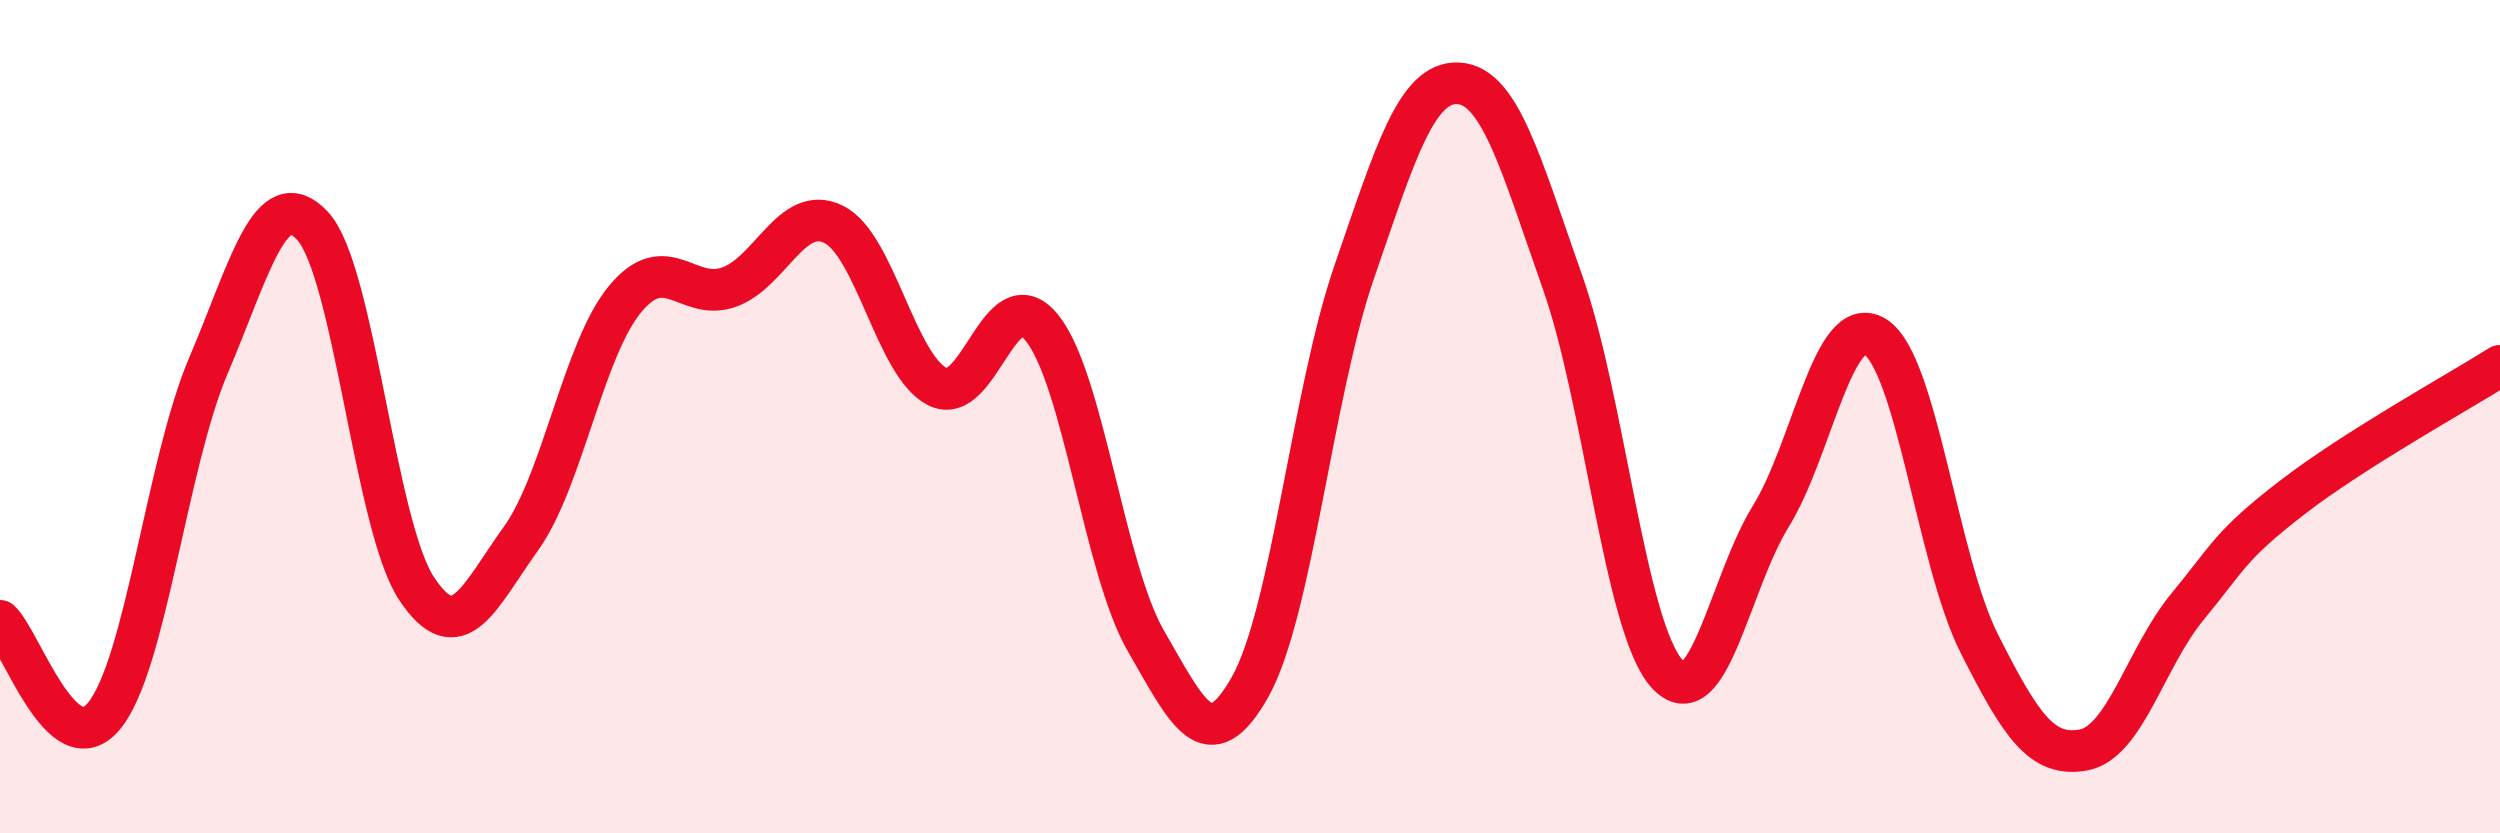 
    <svg width="60" height="20" viewBox="0 0 60 20" xmlns="http://www.w3.org/2000/svg">
      <path
        d="M 0,14.9 C 0.5,15.36 1.5,18.4 2.5,17.18 C 3.5,15.96 4,11.13 5,8.78 C 6,6.43 6.5,4.35 7.5,5.42 C 8.5,6.49 9,12.63 10,14.13 C 11,15.63 11.5,14.32 12.5,12.93 C 13.5,11.54 14,8.39 15,7.18 C 16,5.97 16.5,7.25 17.5,6.89 C 18.5,6.53 19,4.9 20,5.38 C 21,5.86 21.5,8.78 22.5,9.28 C 23.5,9.78 24,6.64 25,7.86 C 26,9.08 26.5,13.65 27.5,15.38 C 28.5,17.11 29,18.26 30,16.49 C 31,14.72 31.5,9.43 32.5,6.53 C 33.5,3.63 34,1.95 35,2 C 36,2.05 36.5,3.94 37.5,6.77 C 38.5,9.6 39,15.04 40,16.16 C 41,17.28 41.5,14.01 42.5,12.39 C 43.5,10.77 44,7.47 45,8.08 C 46,8.69 46.5,13.46 47.5,15.44 C 48.5,17.42 49,18.18 50,18 C 51,17.82 51.5,15.77 52.5,14.56 C 53.5,13.35 53.5,13.11 55,11.95 C 56.5,10.79 59,9.41 60,8.78L60 20L0 20Z"
        fill="#EB0A25"
        opacity="0.1"
        stroke-linecap="round"
        stroke-linejoin="round"
      />
      <path
        d="M 0,14.9 C 0.5,15.36 1.5,18.4 2.5,17.18 C 3.5,15.96 4,11.13 5,8.78 C 6,6.43 6.5,4.35 7.5,5.42 C 8.5,6.49 9,12.63 10,14.13 C 11,15.63 11.5,14.32 12.5,12.93 C 13.5,11.54 14,8.39 15,7.18 C 16,5.97 16.5,7.25 17.5,6.89 C 18.5,6.53 19,4.9 20,5.38 C 21,5.86 21.5,8.78 22.5,9.28 C 23.5,9.78 24,6.64 25,7.86 C 26,9.08 26.5,13.65 27.5,15.38 C 28.5,17.11 29,18.26 30,16.49 C 31,14.72 31.5,9.43 32.5,6.53 C 33.5,3.63 34,1.95 35,2 C 36,2.05 36.5,3.94 37.5,6.77 C 38.5,9.6 39,15.04 40,16.16 C 41,17.28 41.5,14.01 42.5,12.39 C 43.5,10.77 44,7.47 45,8.08 C 46,8.69 46.5,13.46 47.5,15.44 C 48.5,17.42 49,18.18 50,18 C 51,17.82 51.5,15.77 52.5,14.56 C 53.5,13.35 53.5,13.11 55,11.95 C 56.5,10.79 59,9.41 60,8.78"
        stroke="#EB0A25"
        stroke-width="1"
        fill="none"
        stroke-linecap="round"
        stroke-linejoin="round"
      />
    </svg>
  